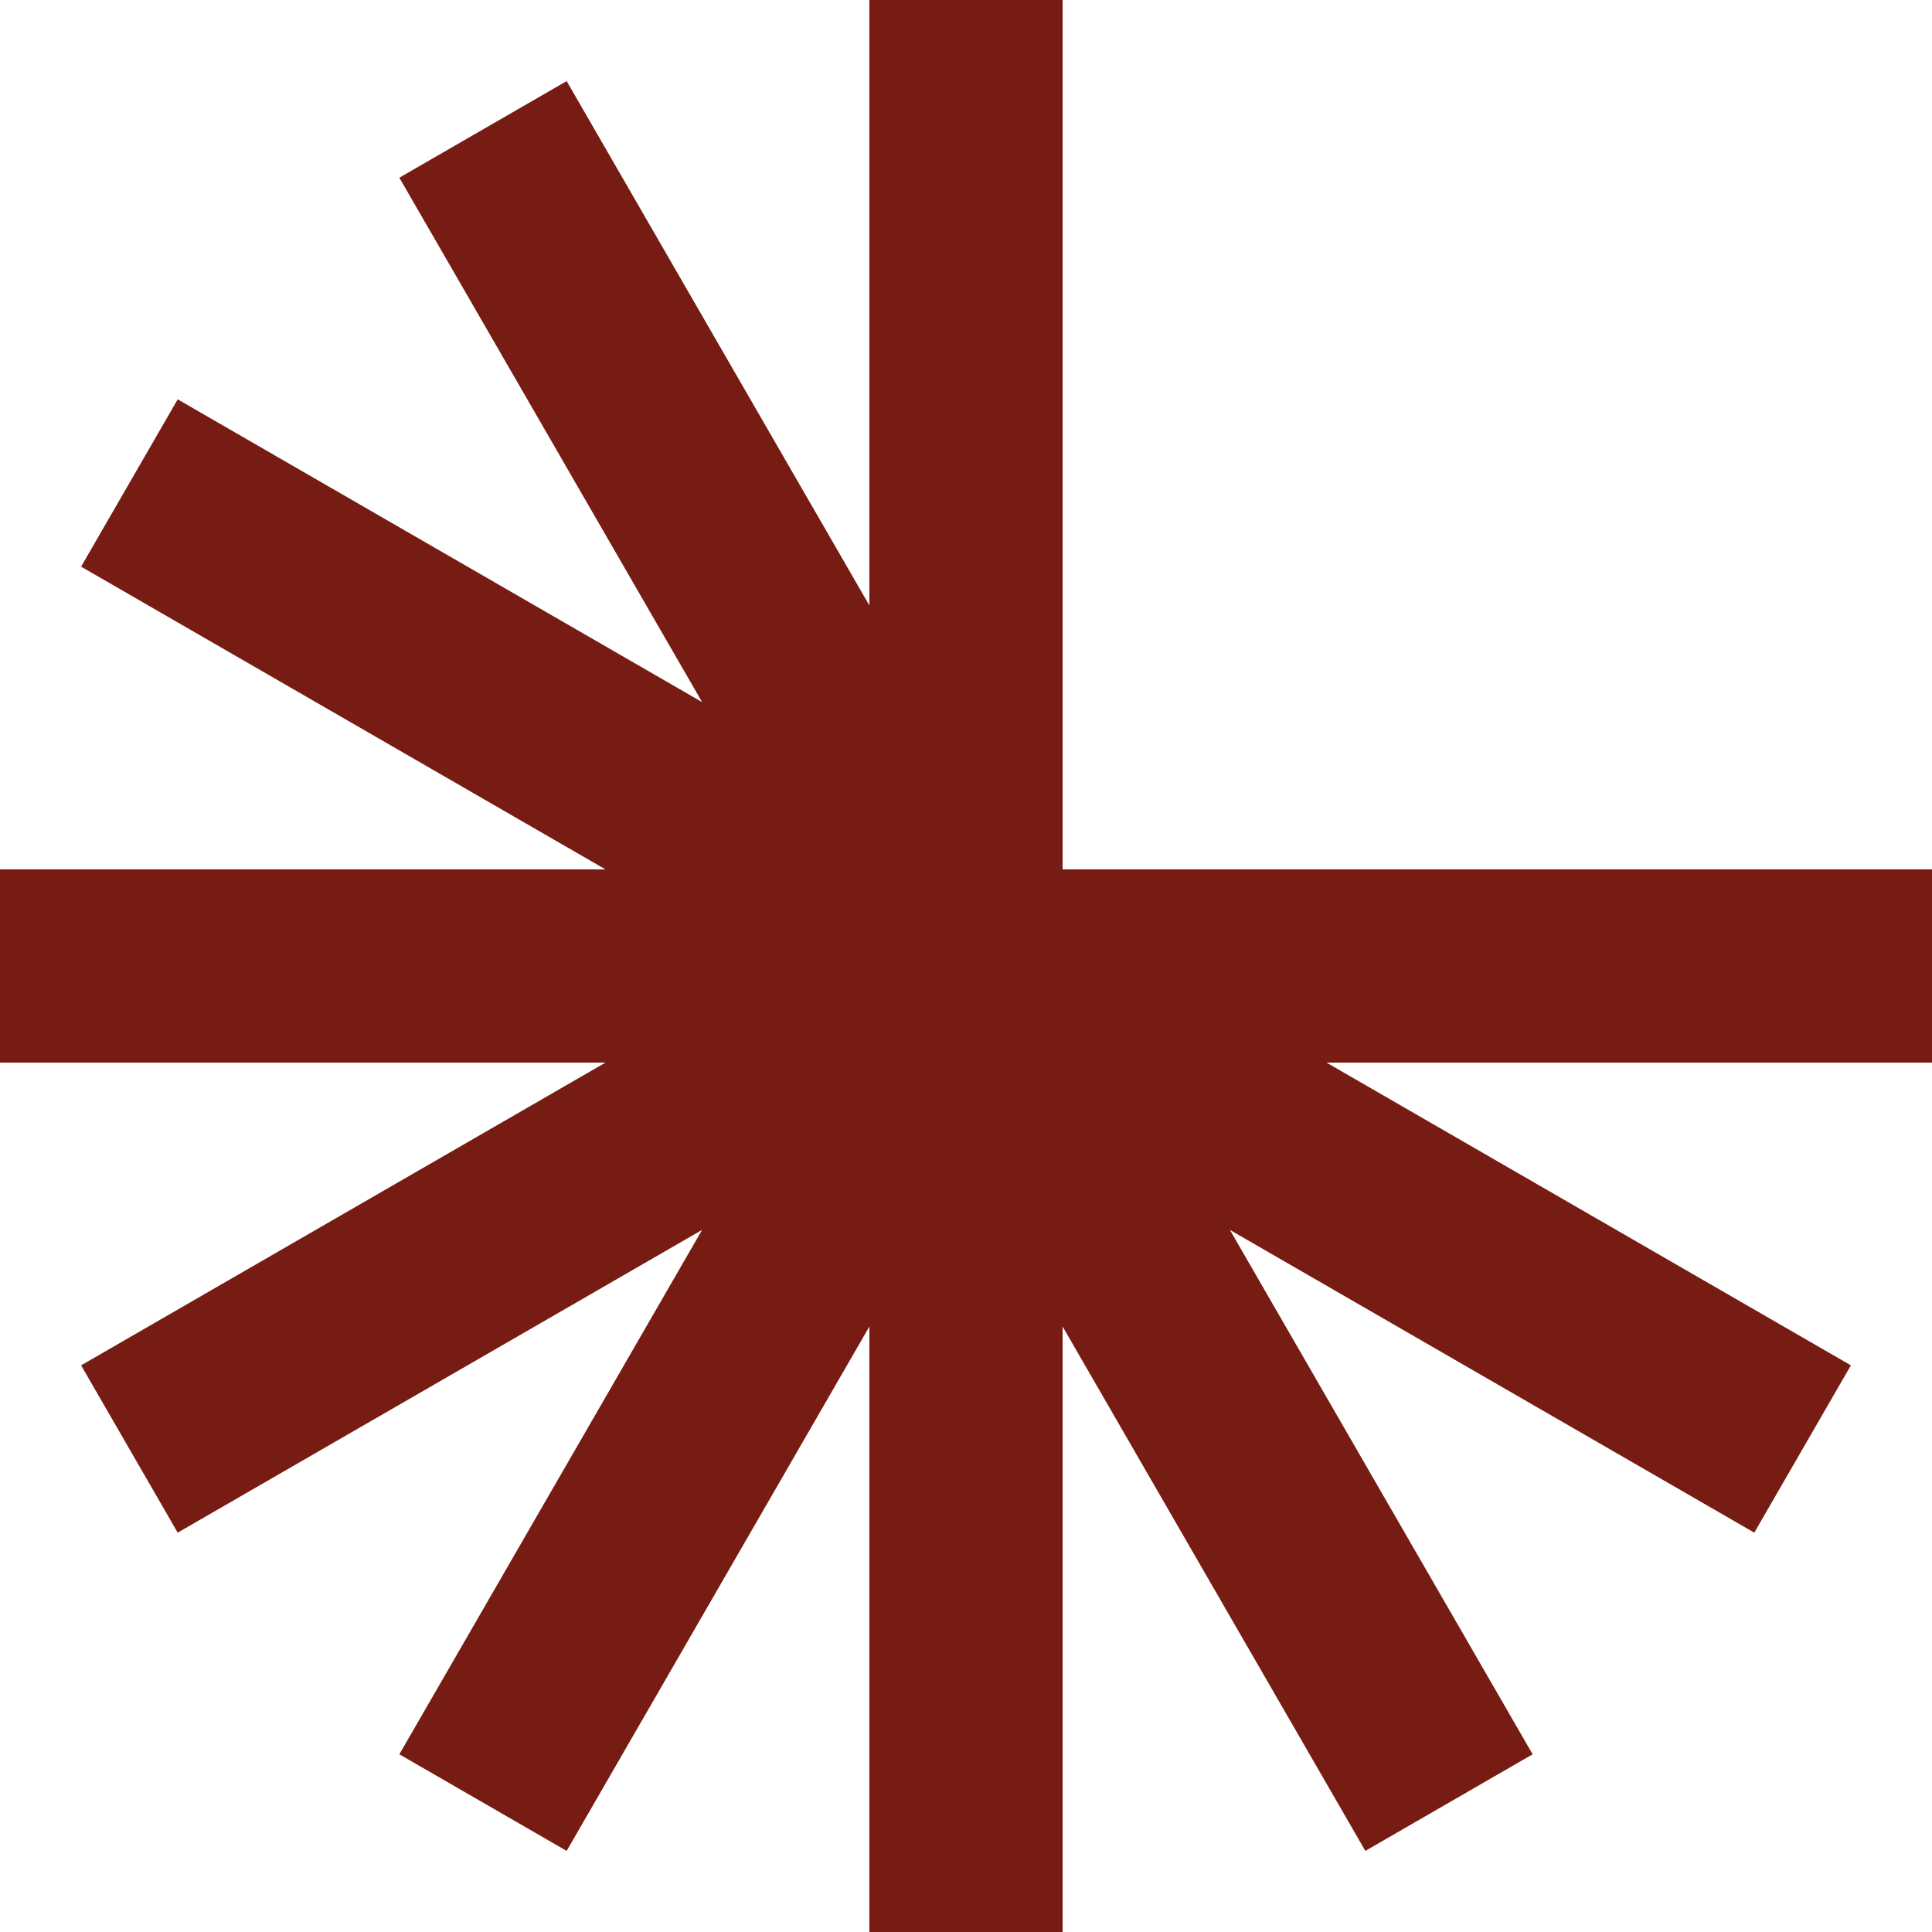 <svg width="50" height="50" viewBox="0 0 50 50" fill="none" xmlns="http://www.w3.org/2000/svg">
<path fill-rule="evenodd" clip-rule="evenodd" d="M27.5 0H22.5V15.67L14.665 2.099L10.335 4.599L18.17 18.17L4.599 10.335L2.099 14.665L15.67 22.5H0V27.5H15.67L2.099 35.335L4.599 39.665L18.17 31.83L10.335 45.401L14.665 47.901L22.5 34.33V50H27.5V34.33L35.335 47.901L39.665 45.401L31.83 31.83L45.401 39.665L47.901 35.335L34.33 27.5H50V22.5H27.5V0Z" fill="#771C13"/>
</svg>
